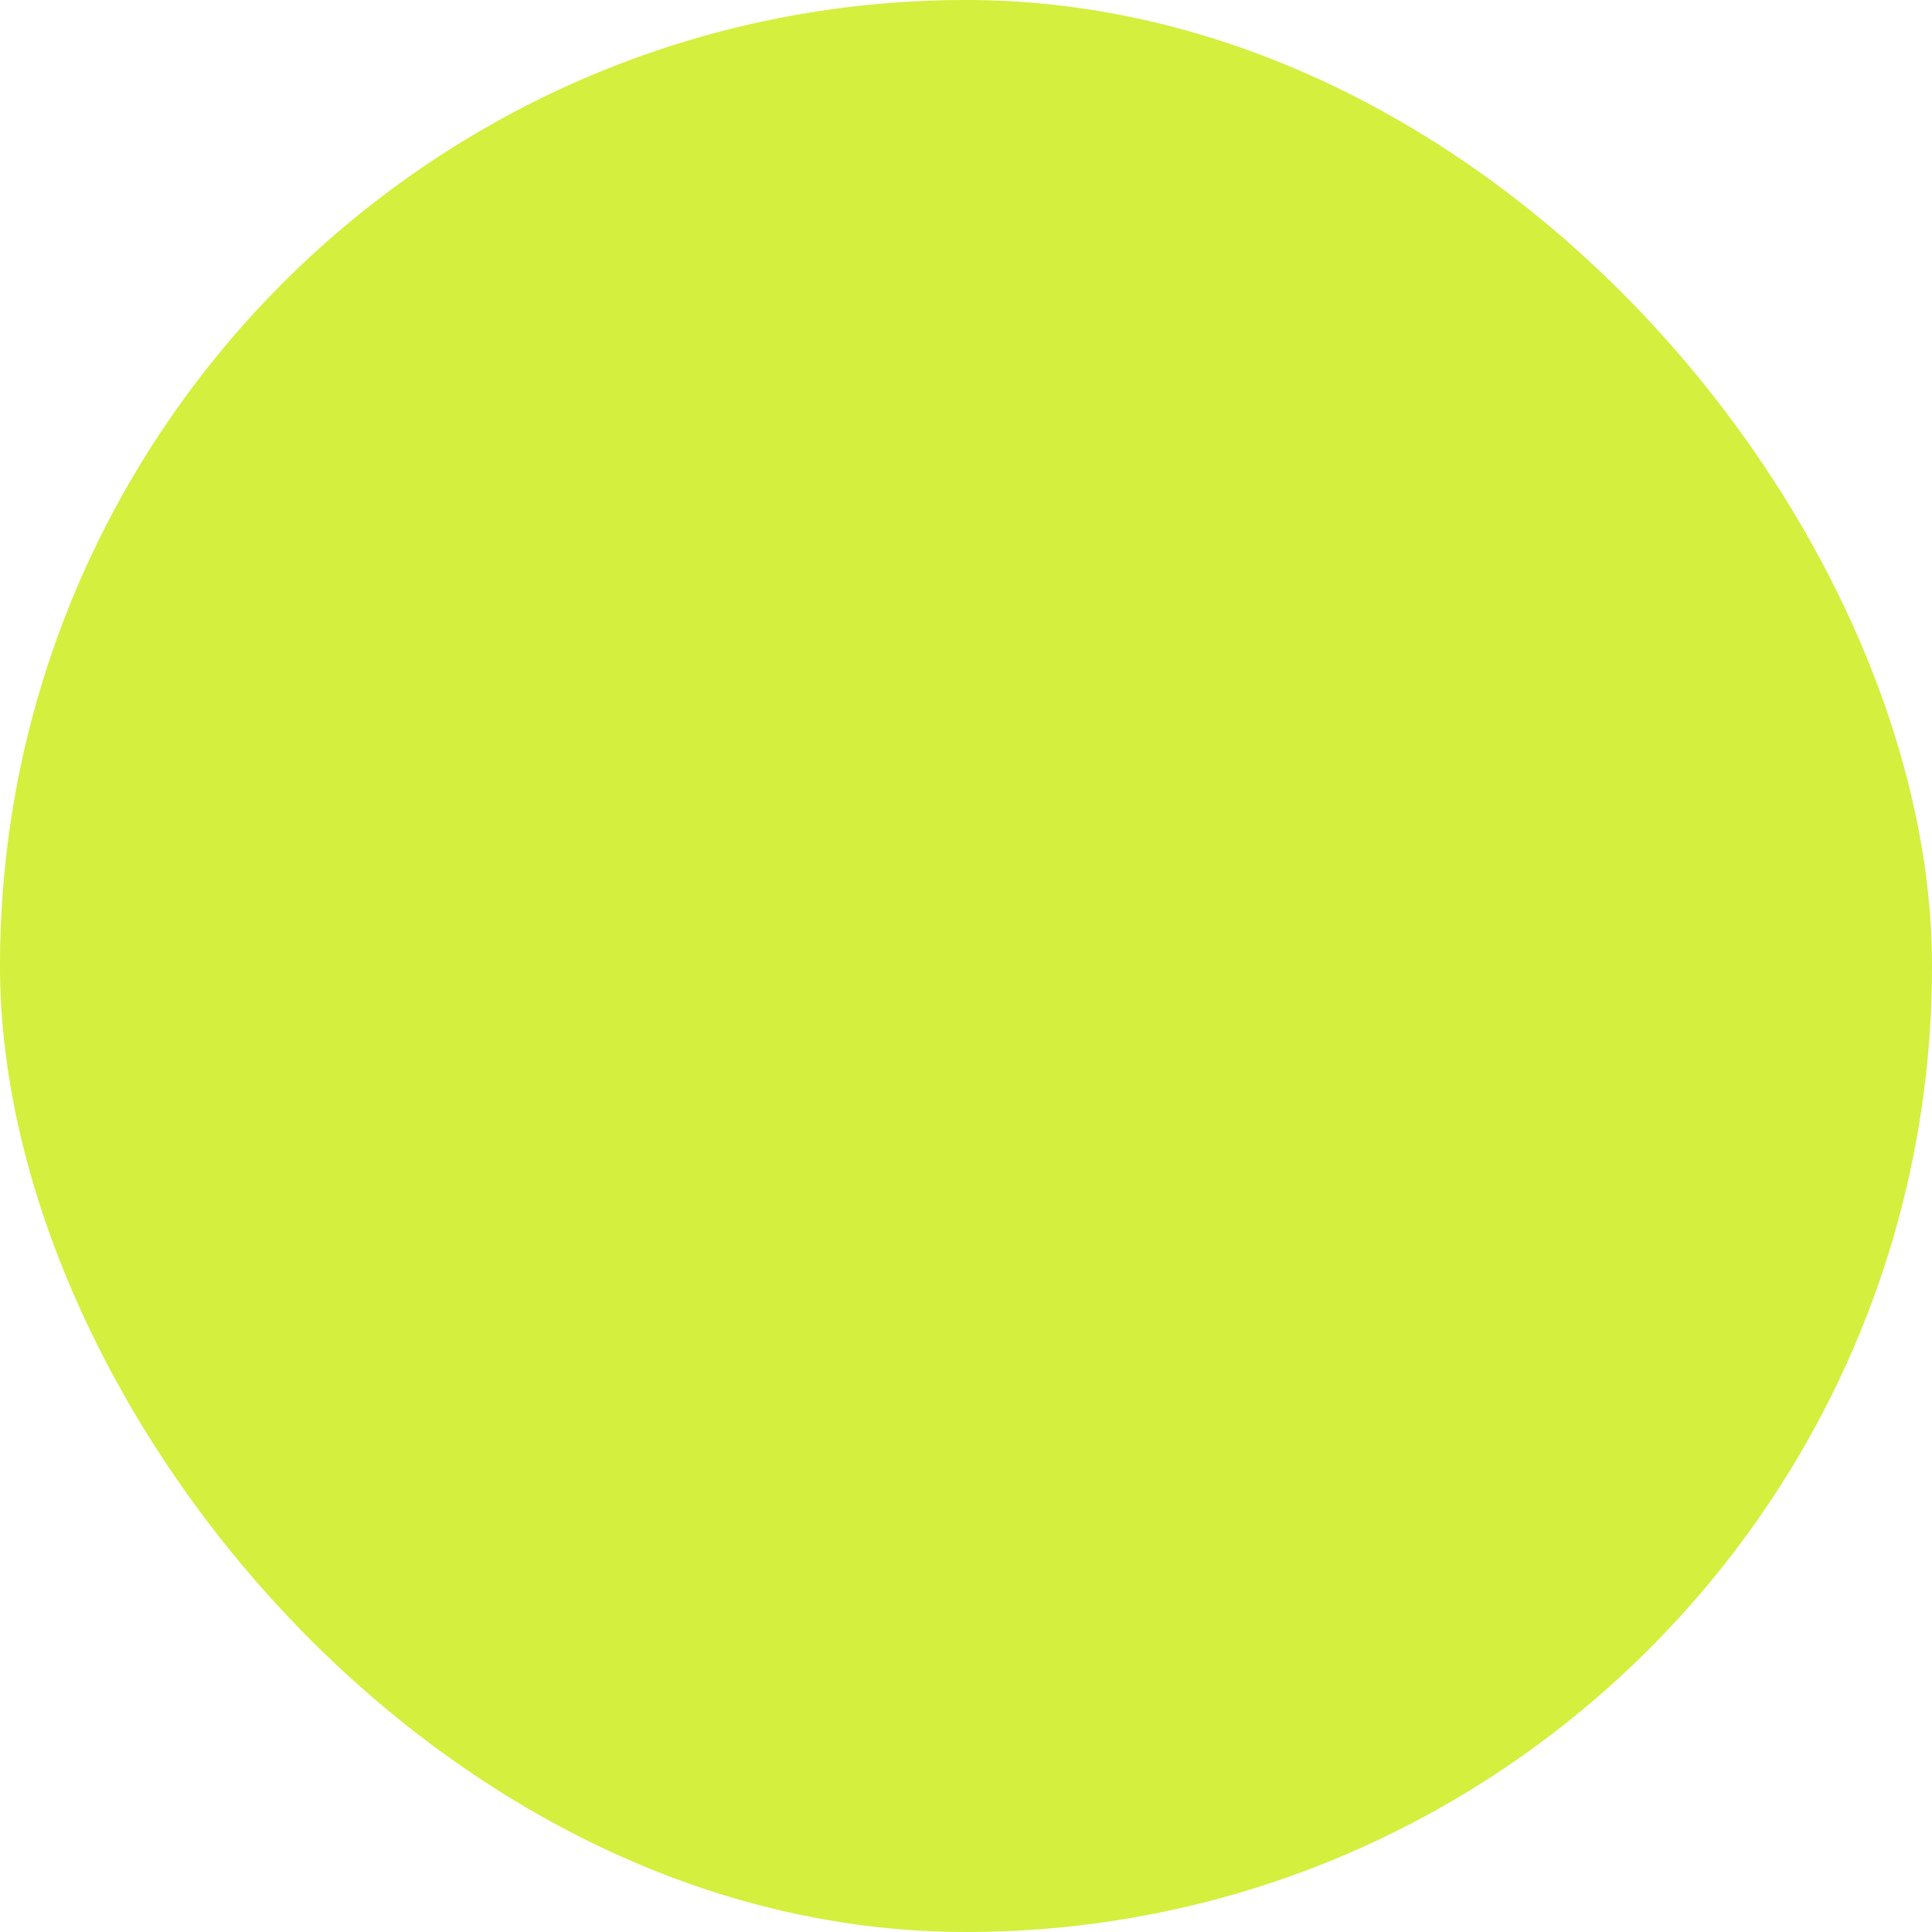 <svg xmlns="http://www.w3.org/2000/svg" viewBox="0 0 100 100" fill-rule="evenodd"><rect x="0" y="0" width="100" height="100" fill="#d4ef3d" rx="50" ry="50"></rect><g class="t-group-origins" style="transform-origin:center;transform:scale(0.55);"><path d="M84.057 74.13c-3.133-4.594-8.608-6.654-13.753-5.688L59.036 51.911c6.034-5.336 14.141-40.16 15.06-44.18a1.5 1.5 0 0 0-2.706-1.172L49.885 38.484 28.203 6.672a1.498 1.498 0 0 0-2.699 1.188c.942 4.014 9.245 38.798 15.299 44.1L29.632 68.548a13.575 13.575 0 0 0-5.074.025 13.459 13.459 0 0 0-8.644 5.739 13.466 13.466 0 0 0-2.083 10.184 13.473 13.473 0 0 0 5.749 8.669 13.506 13.506 0 0 0 7.569 2.313c4.369 0 8.664-2.1 11.284-5.987 3.043-4.519 2.984-10.222.34-14.61 1.19-1.972 2.327-4.534 3.522-7.226 2.125-4.786 4.527-10.186 7.613-13.057 2.837 3.143 5.405 8.496 7.581 13.041 1.29 2.696 2.519 5.261 3.703 7.182-2.617 4.402-2.648 10.104.413 14.605l.002.002c2.63 3.852 6.905 5.926 11.25 5.926 2.633 0 5.291-.762 7.625-2.352 3-2.044 5.024-5.132 5.7-8.695a13.484 13.484 0 0 0-2.125-10.177zM69.222 15.149c-3.537 13.991-8.62 30.945-11.883 34.271l-5.635-8.267 17.518-26.004zM35.944 87.815c-3.261 4.838-9.851 6.121-14.69 2.86a10.498 10.498 0 0 1-4.479-6.752 10.49 10.49 0 0 1 1.626-7.935 10.48 10.48 0 0 1 6.733-4.472 10.447 10.447 0 0 1 4.276.041l.002.002c.257.173.548.256.836.256.03 0 .06-.009.09-.011a10.63 10.63 0 0 1 2.738 1.319c4.839 3.265 6.125 9.855 2.868 14.692zm3.608-21.377c-.954 2.15-1.869 4.207-2.773 5.877a13.574 13.574 0 0 0-2.026-1.678c-.68-.458-1.394-.84-2.128-1.164l11.165-16.58c.665-.071 1.278-.261 1.774-.423.375-.122 1.004-.326 1.178-.27.293.112.583.262.871.434-3.407 3.327-5.873 8.875-8.061 13.804zM47.82 49.4c-1.147-.445-2.275-.078-3.182.217-.617.201-1.007.305-1.294.309a1.417 1.417 0 0 0-.281-.038.709.709 0 0 1-.205-.1c-3.246-2.325-8.683-20.026-12.437-34.535L67.313 69.38c-.73.325-1.444.707-2.126 1.171a13.596 13.596 0 0 0-2.026 1.699c-.933-1.662-1.929-3.737-2.967-5.906-3.356-7.008-7.159-14.952-12.374-16.944zm35.413 34.348a10.513 10.513 0 0 1-4.442 6.775c-4.819 3.281-11.417 2.033-14.708-2.785-3.276-4.82-2.023-11.419 2.793-14.707A10.552 10.552 0 0 1 69.62 71.7c.301.015.608-.059.879-.234 4.112-.924 8.563.665 11.079 4.354a10.5 10.5 0 0 1 1.655 7.928z" stroke-width="0.5" stroke="#050505" fill="#050505" stroke-width-old="0"></path></g></svg>
